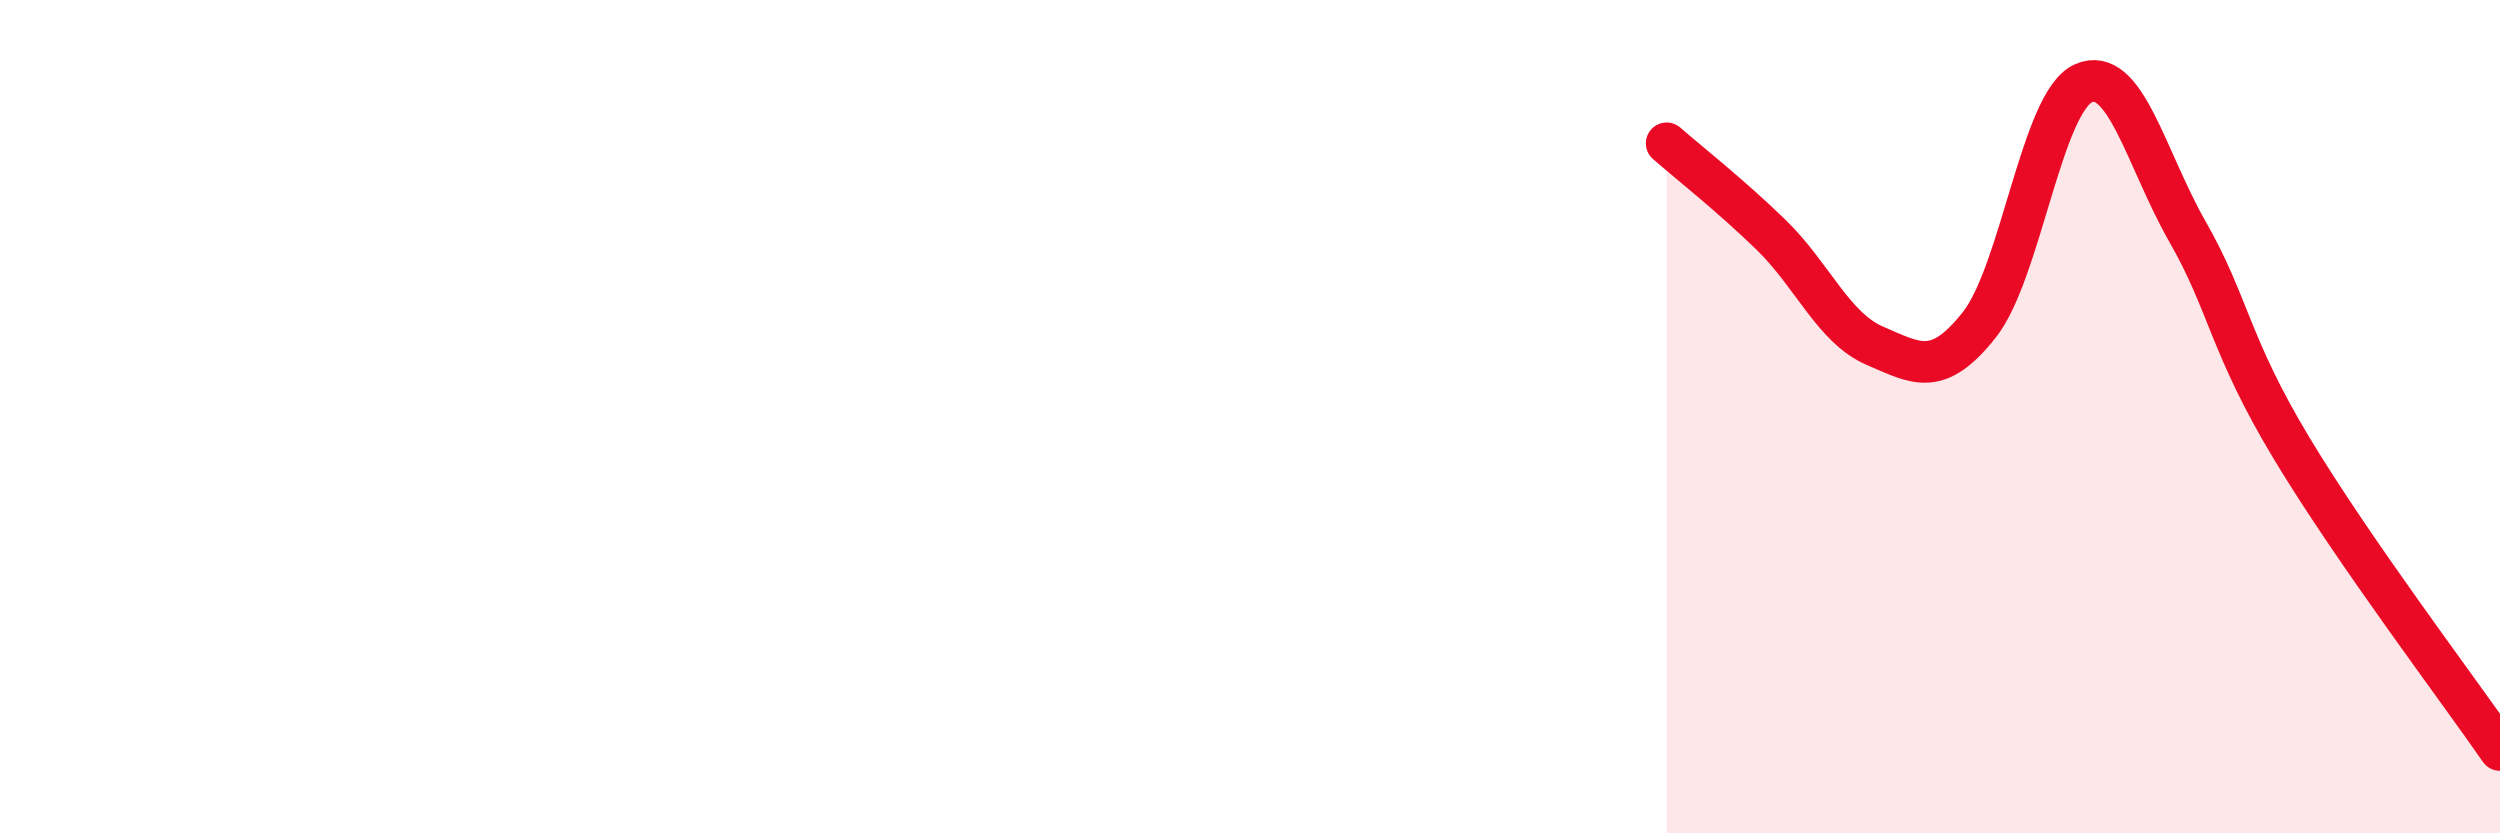 
    <svg width="60" height="20" viewBox="0 0 60 20" xmlns="http://www.w3.org/2000/svg">
      <path
        d="M 40,3.44 C 40.5,3.88 41.5,4.66 42.5,5.63 C 43.5,6.6 44,7.87 45,8.3 C 46,8.73 46.5,9.06 47.5,7.8 C 48.5,6.54 49,2.45 50,2 C 51,1.55 51.5,3.81 52.5,5.56 C 53.5,7.31 53.5,8.27 55,10.76 C 56.5,13.25 59,16.55 60,18L60 20L40 20Z"
        fill="#EB0A25"
        opacity="0.1"
        stroke-linecap="round"
        stroke-linejoin="round"
      />
      <path
        d="M 40,3.44 C 40.5,3.88 41.5,4.66 42.5,5.63 C 43.5,6.6 44,7.87 45,8.3 C 46,8.73 46.5,9.06 47.5,7.8 C 48.5,6.54 49,2.45 50,2 C 51,1.55 51.5,3.81 52.5,5.56 C 53.5,7.31 53.5,8.27 55,10.76 C 56.5,13.25 59,16.55 60,18"
        stroke="#EB0A25"
        stroke-width="1"
        fill="none"
        stroke-linecap="round"
        stroke-linejoin="round"
      />
    </svg>
  